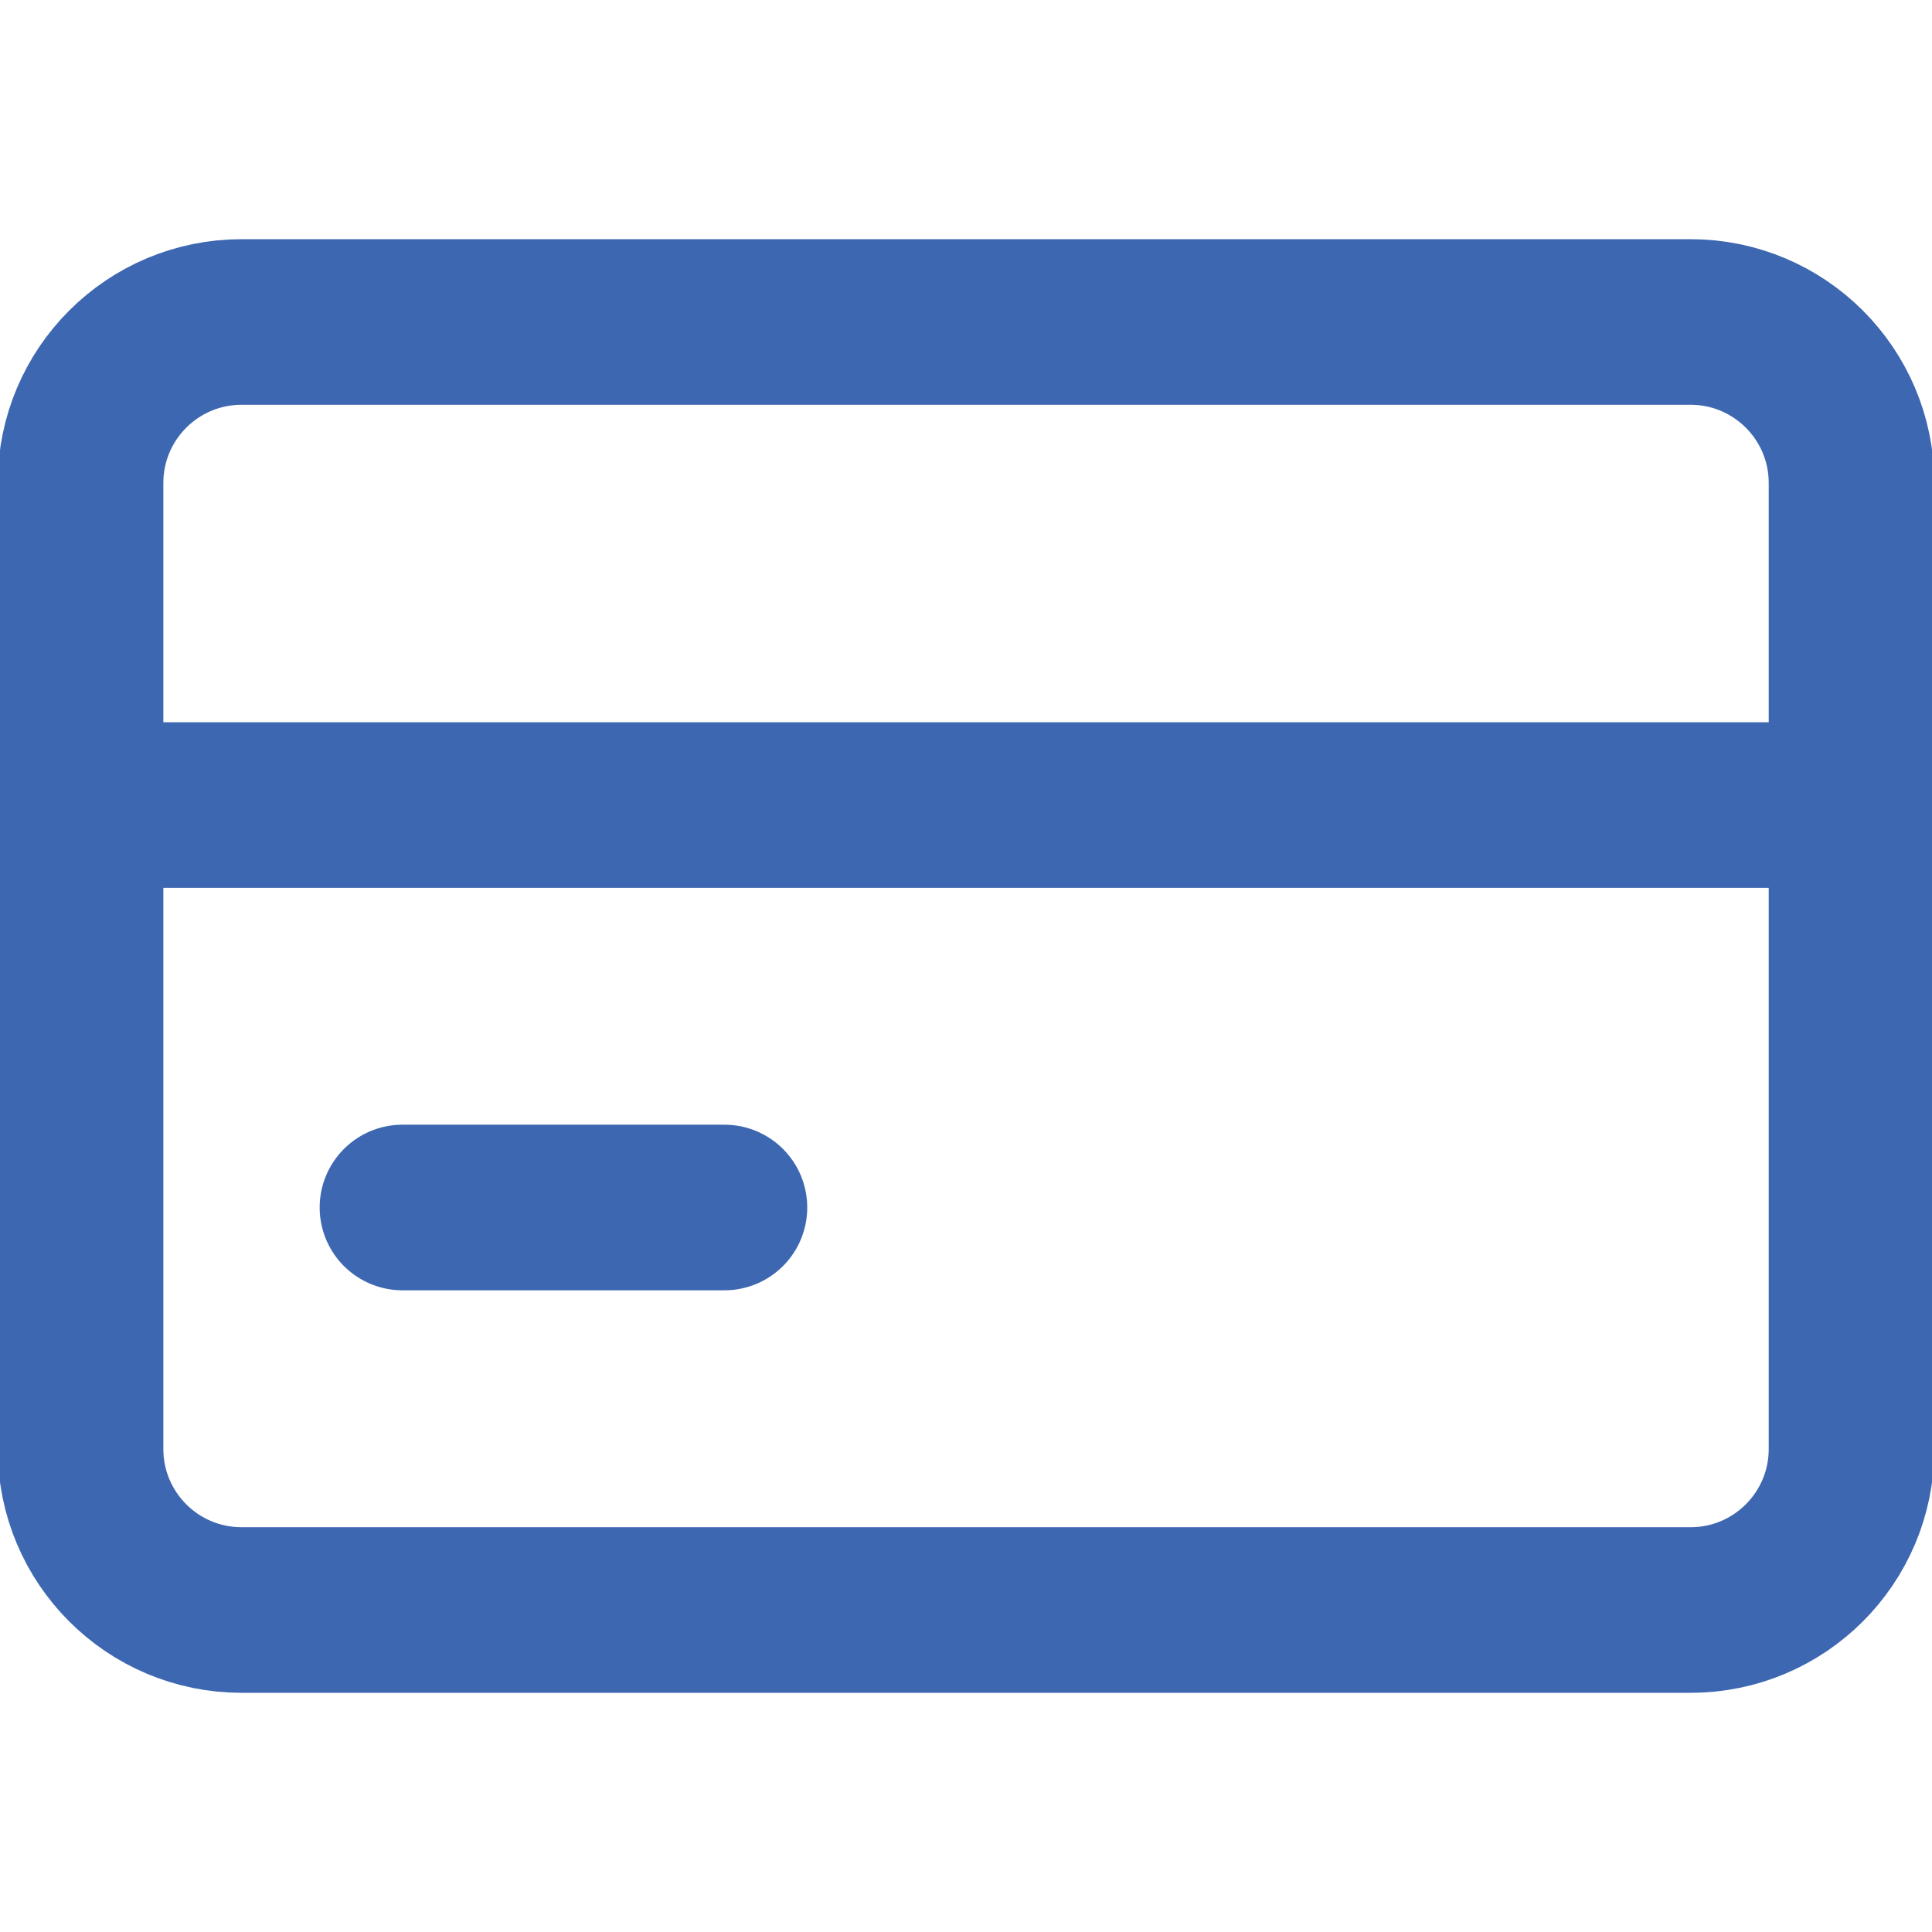 <svg width="35" height="35" viewBox="0 0 35 35" fill="none" xmlns="http://www.w3.org/2000/svg">
<g clip-path="url(#clip0_1589_2985)">
<path d="M30.626 5.833H4.376C2.765 5.833 1.459 7.139 1.459 8.75V26.25C1.459 27.861 2.765 29.167 4.376 29.167H30.626C32.236 29.167 33.542 27.861 33.542 26.25V8.75C33.542 7.139 32.236 5.833 30.626 5.833Z" stroke="#3D67B1" stroke-width="3" stroke-linecap="round" stroke-linejoin="round"/>
<path d="M1.459 14.584H33.542" stroke="#3D67B1" stroke-width="3" stroke-linecap="round" stroke-linejoin="round"/>
<path d="M7.291 21.875L13.124 21.875" stroke="#3D67B1" stroke-width="3" stroke-linecap="round" stroke-linejoin="round"/>
</g>
<defs>
<clipPath id="clip0_1589_2985">
<rect width="35" height="35" fill="white"/>
</clipPath>
</defs>
</svg>
